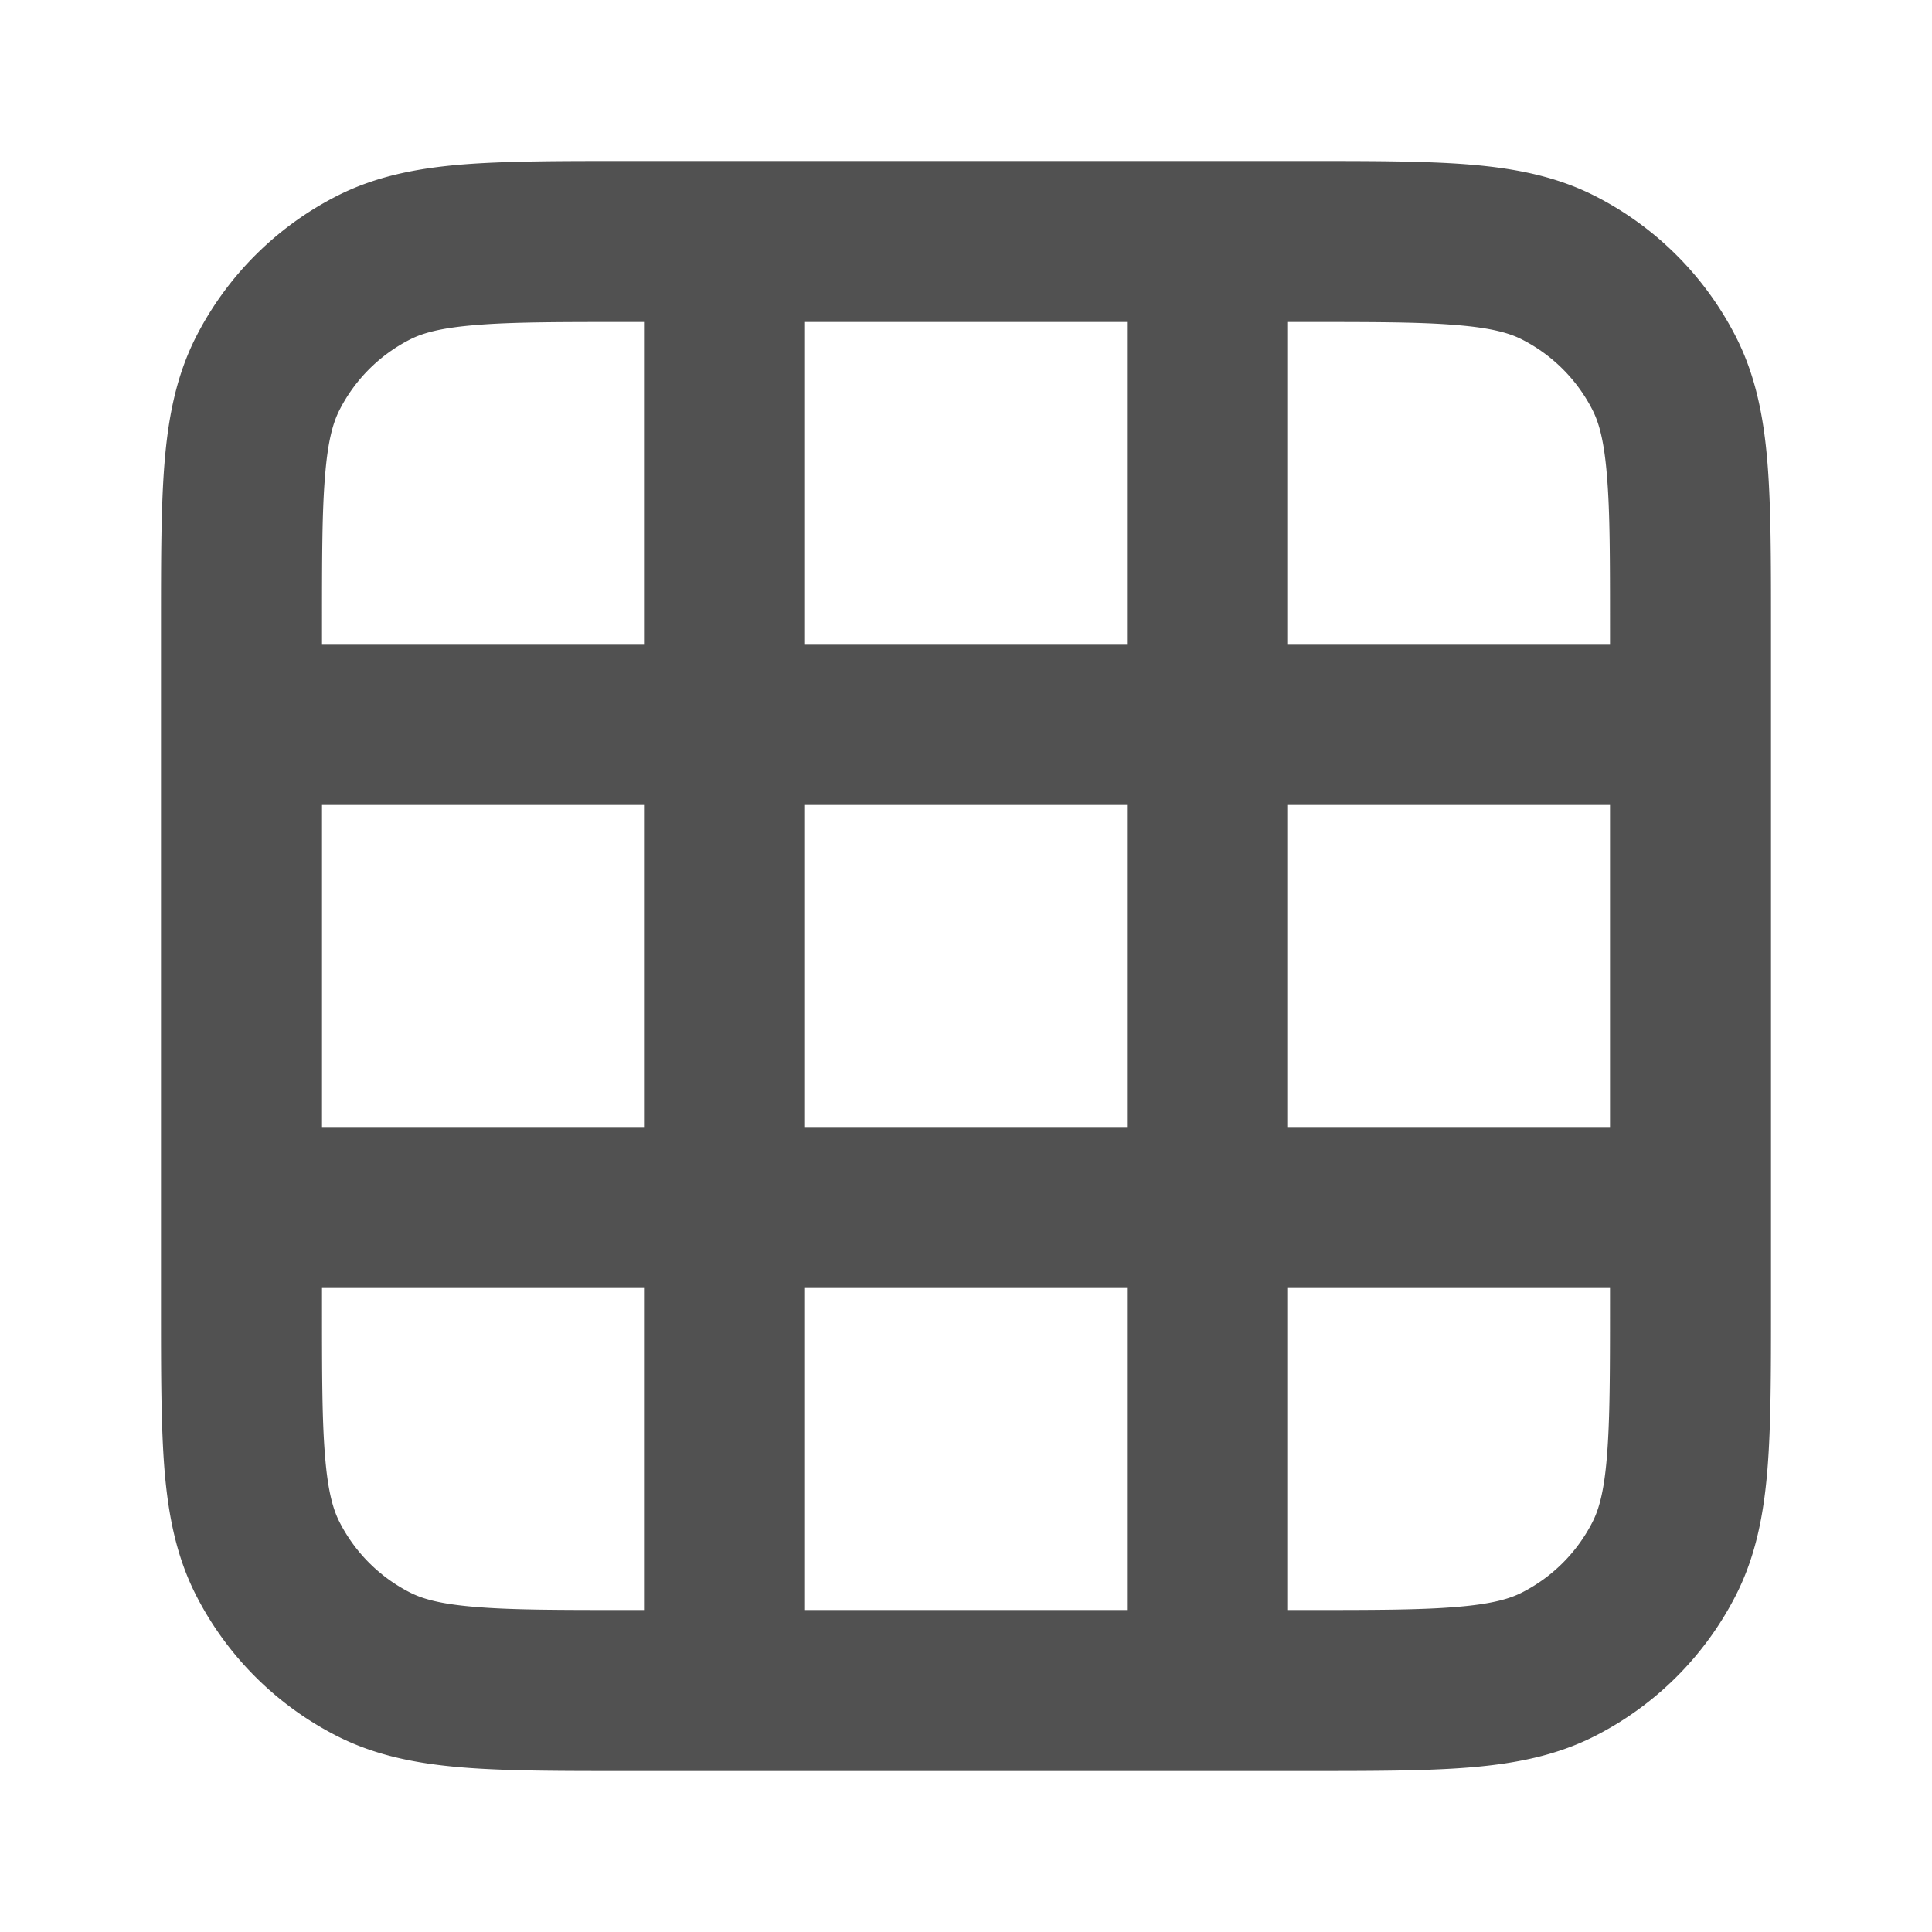 <?xml version="1.0" standalone="no"?><!DOCTYPE svg PUBLIC "-//W3C//DTD SVG 1.1//EN" "http://www.w3.org/Graphics/SVG/1.1/DTD/svg11.dtd"><svg class="icon" width="200px" height="200.00px" viewBox="0 0 1024 1024" version="1.1" xmlns="http://www.w3.org/2000/svg"><path d="M331.051 85.333h361.899c34.347 0 62.72 0 85.76 1.877 24.021 1.963 46.08 6.187 66.773 16.725a170.667 170.667 0 0 1 74.581 74.581c10.539 20.693 14.763 42.752 16.725 66.731C938.667 268.373 938.667 296.704 938.667 331.008v361.941c0 34.347 0 62.72-1.877 85.76-1.963 24.021-6.187 46.08-16.725 66.773a170.667 170.667 0 0 1-74.581 74.581c-20.693 10.539-42.752 14.763-66.731 16.725-23.083 1.877-51.456 1.877-85.76 1.877H331.008c-34.347 0-62.72 0-85.76-1.877-24.021-1.963-46.08-6.187-66.773-16.725a170.667 170.667 0 0 1-74.581-74.581c-10.539-20.693-14.763-42.752-16.725-66.731C85.333 755.627 85.333 727.296 85.333 692.992V331.008c0-34.347 0-62.72 1.877-85.76 1.963-24.021 6.187-46.08 16.725-66.773a170.667 170.667 0 0 1 74.581-74.581c20.693-10.539 42.752-14.763 66.731-16.725C268.373 85.333 296.704 85.333 331.008 85.333zM170.667 426.667v170.667h170.667v-170.667H170.667z m170.667-85.333V170.667h-8.533c-36.565 0-61.397 0-80.597 1.621-18.688 1.493-28.288 4.267-34.944 7.68a85.333 85.333 0 0 0-37.291 37.291c-3.413 6.656-6.187 16.213-7.68 34.944C170.667 271.403 170.667 296.235 170.667 332.8V341.333h170.667z m85.333 85.333v170.667h170.667v-170.667h-170.667z m170.667-85.333V170.667h-170.667v170.667h170.667z m85.333 85.333v170.667h170.667v-170.667h-170.667z m170.667-85.333v-8.533c0-36.565 0-61.397-1.621-80.597-1.493-18.688-4.267-28.288-7.68-34.944a85.333 85.333 0 0 0-37.291-37.291c-6.656-3.413-16.213-6.187-34.944-7.68C752.597 170.667 727.765 170.667 691.2 170.667H682.667v170.667h170.667z m0 341.333h-170.667v170.667h8.533c36.565 0 61.397 0 80.597-1.621 18.688-1.493 28.288-4.267 34.944-7.68a85.333 85.333 0 0 0 37.291-37.291c3.413-6.656 6.187-16.213 7.68-34.944 1.579-19.2 1.621-44.032 1.621-80.597V682.667z m-256 170.667v-170.667h-170.667v170.667h170.667z m-256 0v-170.667H170.667v8.533c0 36.565 0 61.397 1.621 80.597 1.493 18.688 4.267 28.288 7.68 34.944a85.333 85.333 0 0 0 37.291 37.291c6.656 3.413 16.213 6.187 34.944 7.68C271.403 853.333 296.235 853.333 332.8 853.333H341.333z" fill="#515151" /></svg>